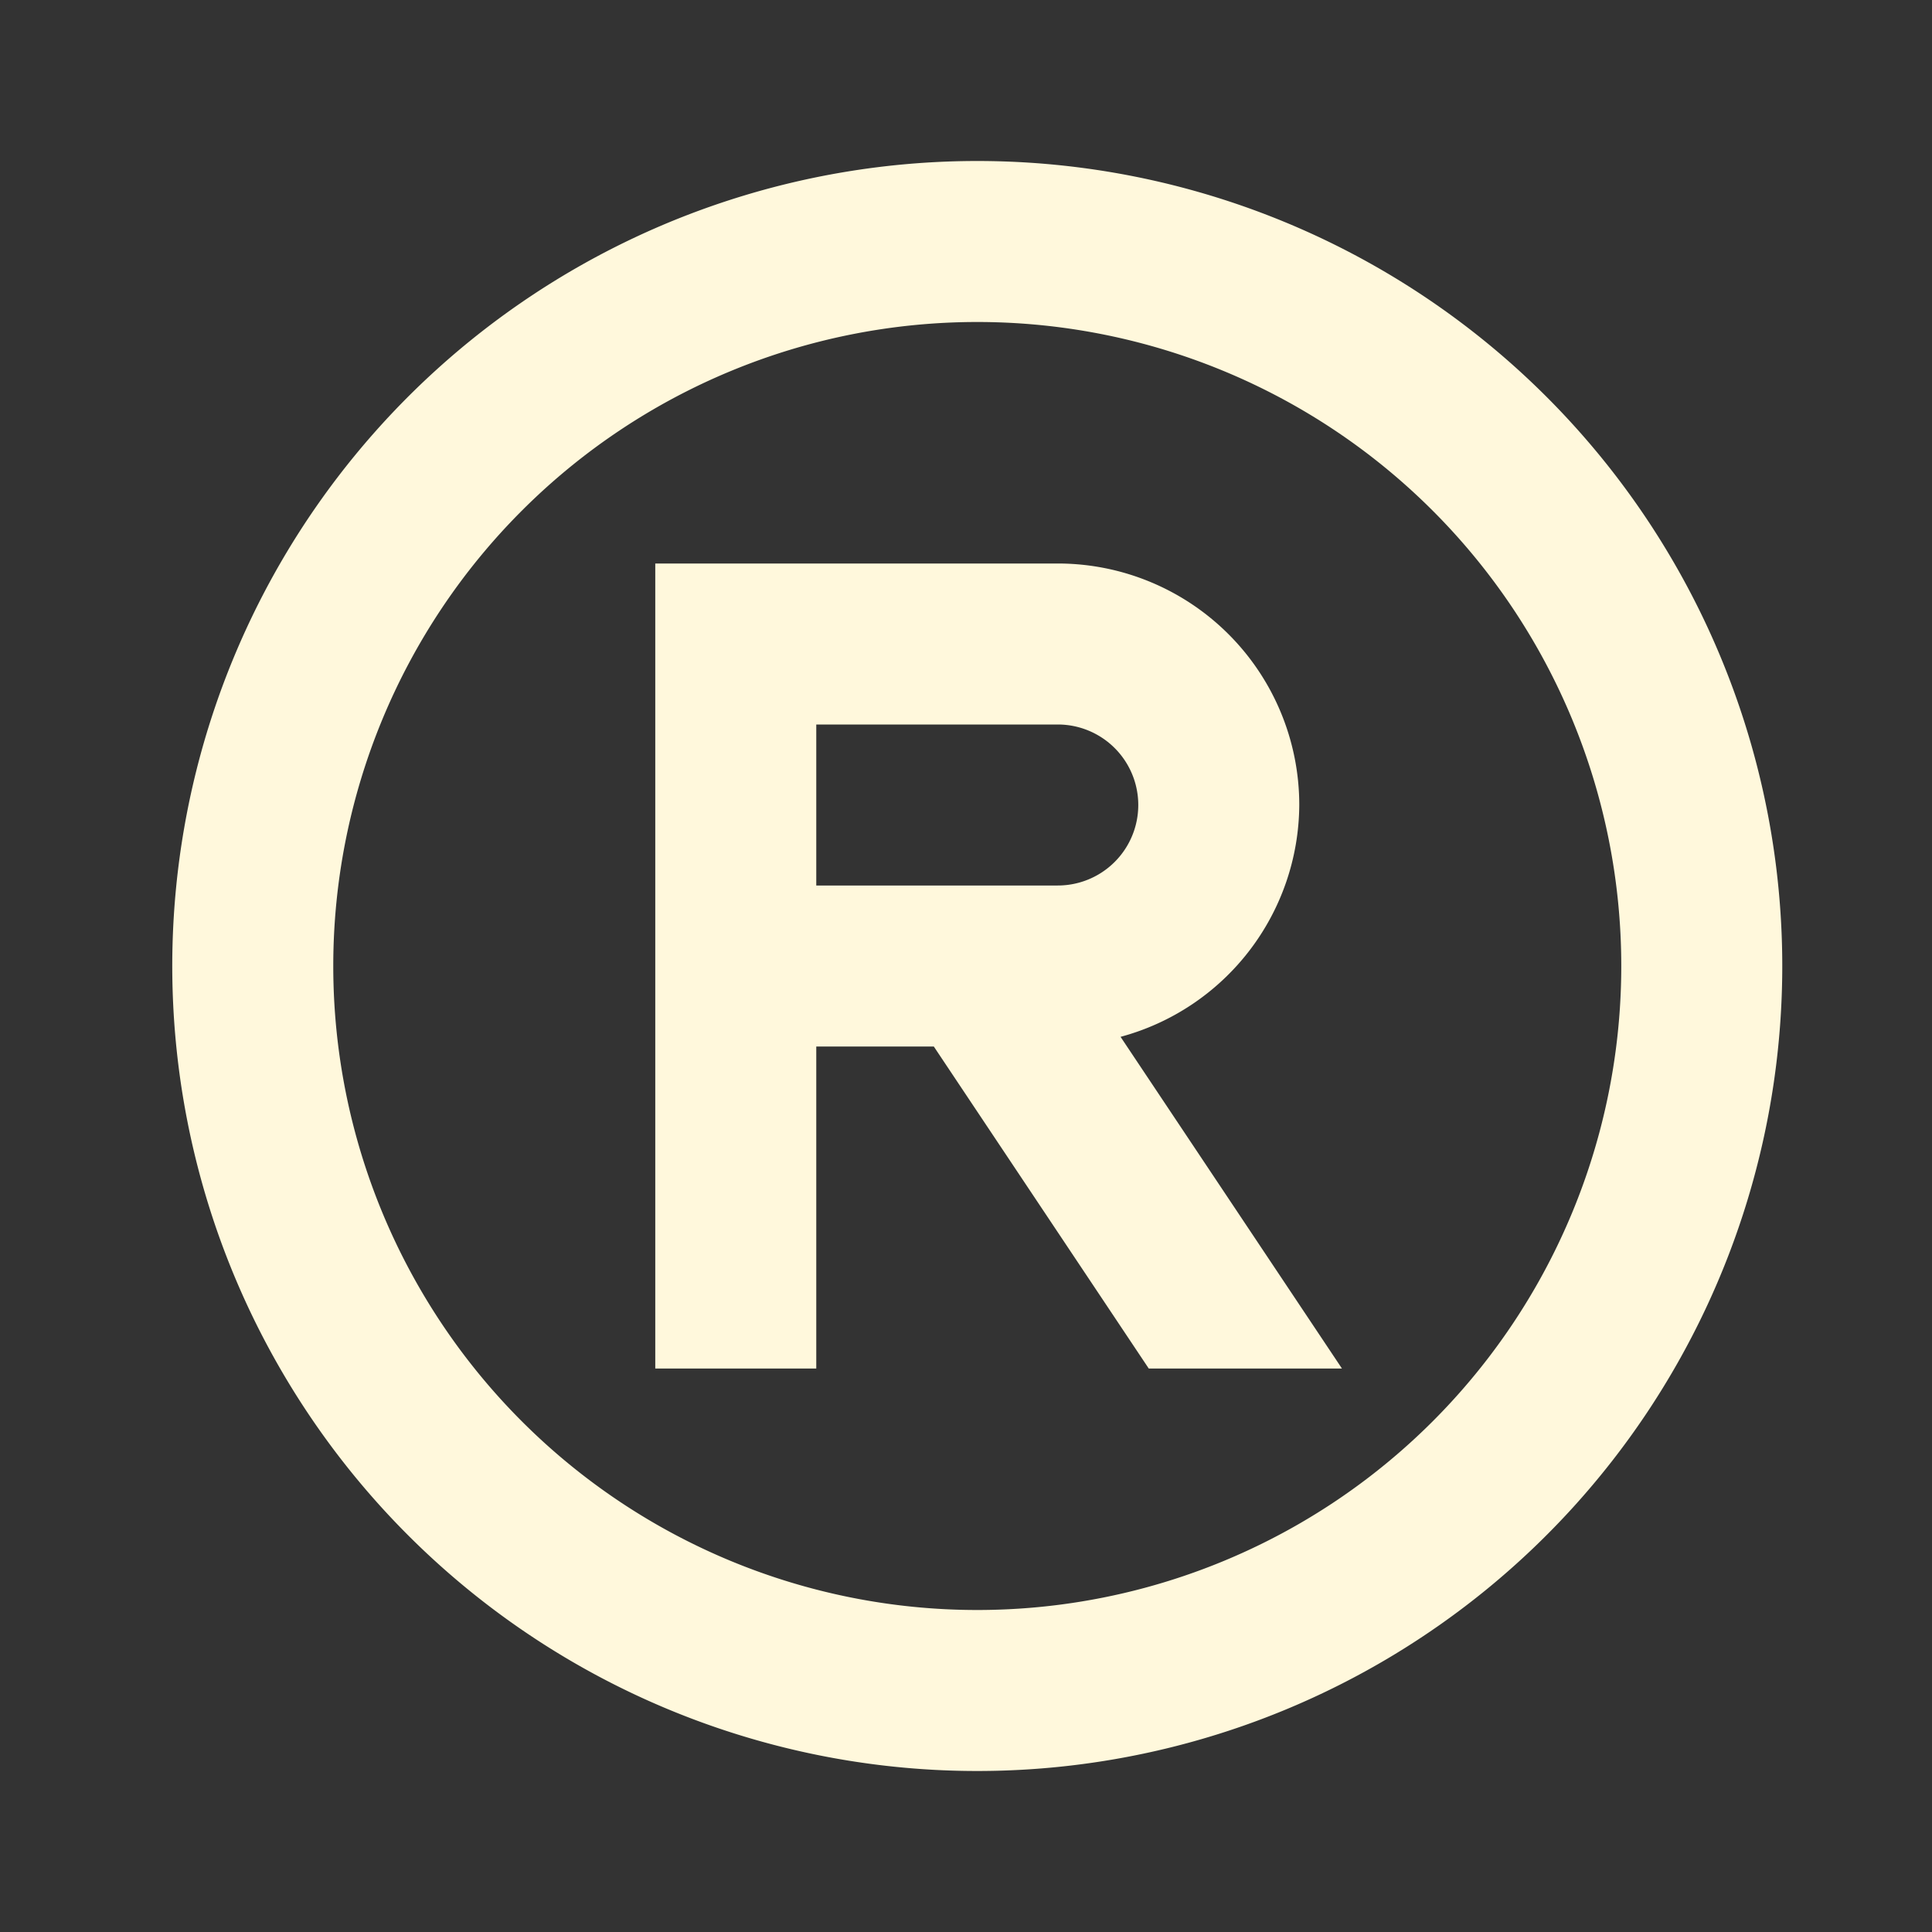 <svg xmlns="http://www.w3.org/2000/svg" width="24" height="24" viewBox="0 0 24 24" style="fill: #FFF8DC;transform: ;msFilter:;"><rect x="0" y="0" width="24" height="24" fill="#333333" stroke="none"/><path d="M12.14 2a10 10 0 1 0 10 10 10 10 0 0 0-10-10zm0 18a8 8 0 1 1 8-8 8 8 0 0 1-8 8z"></path><path d="M16.14 10a3 3 0 0 0-3-3h-5v10h2v-4h1.46l2.67 4h2.4l-2.75-4.12A3 3 0 0 0 16.14 10zm-3 1h-3V9h3a1 1 0 0 1 0 2z"></path></svg>